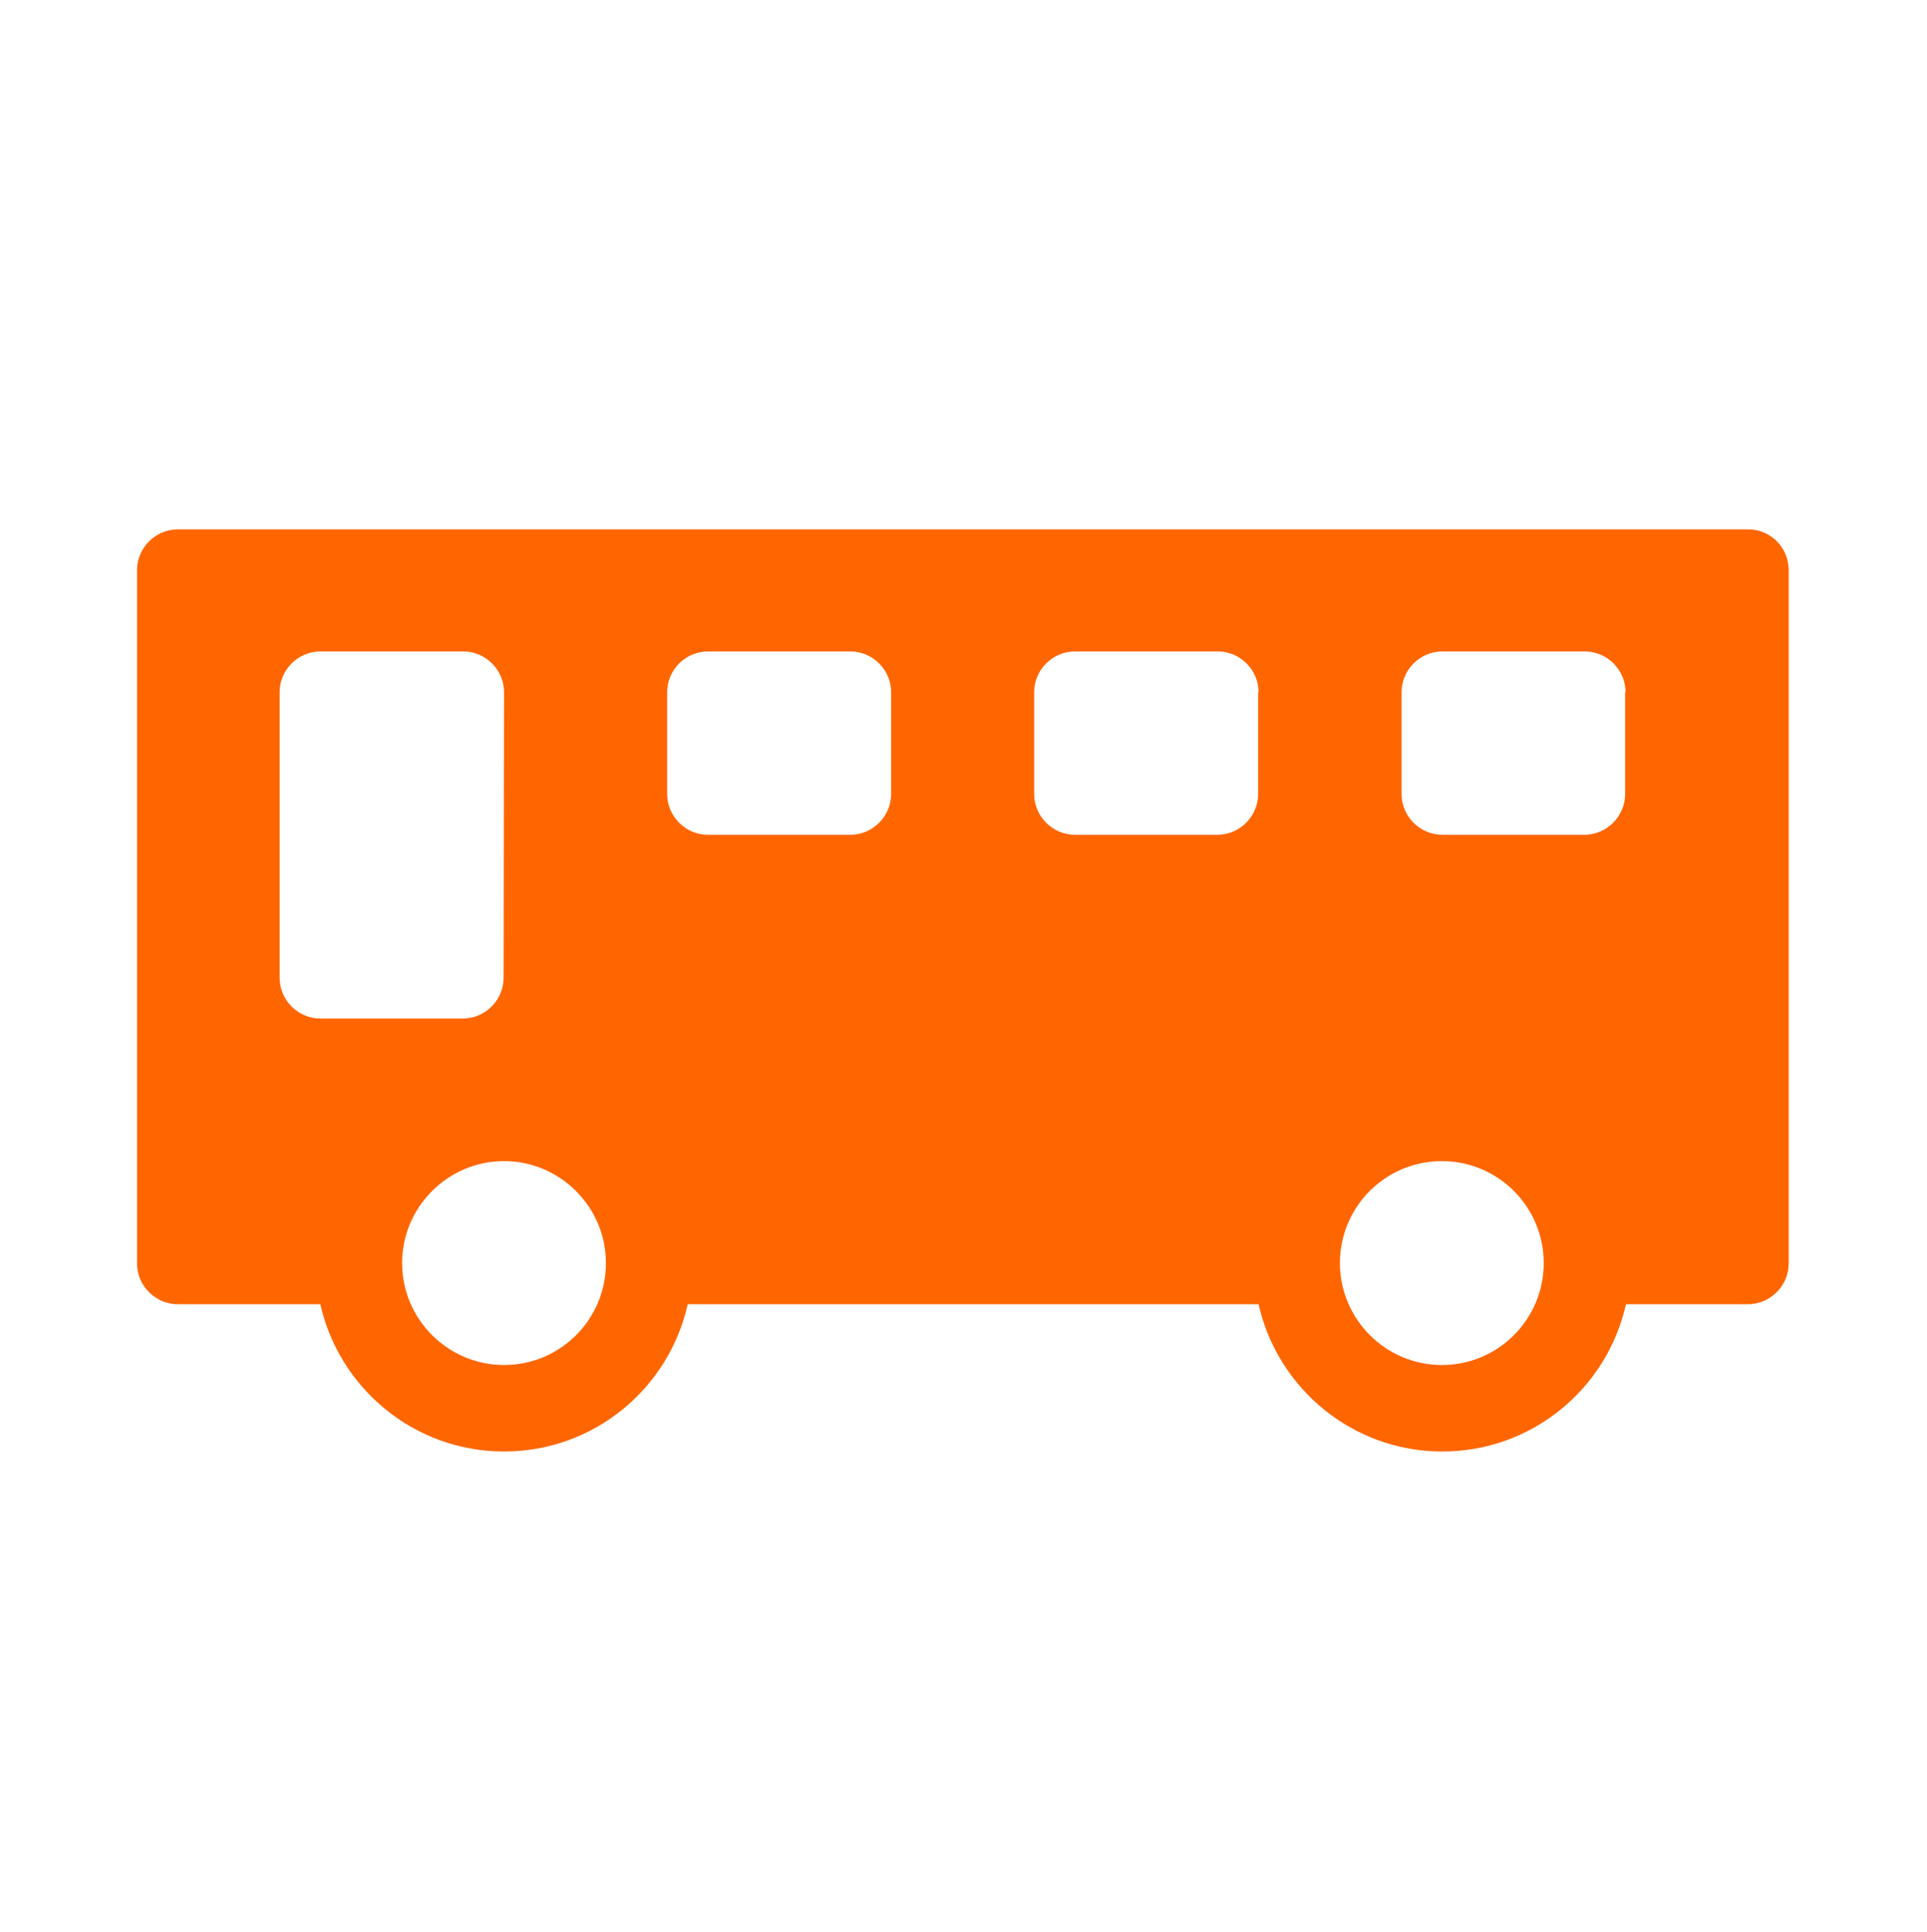 <?xml version="1.0" encoding="utf-8"?>
<!-- Generator: Adobe Illustrator 27.8.1, SVG Export Plug-In . SVG Version: 6.00 Build 0)  -->
<svg version="1.1" id="レイヤー_1" xmlns="http://www.w3.org/2000/svg" xmlns:xlink="http://www.w3.org/1999/xlink" x="0px"
	 y="0px" viewBox="0 0 450 451" style="enable-background:new 0 0 450 451;" xml:space="preserve">
<style type="text/css">
	.st0{fill:#FF6600;}
</style>
<path class="st0" d="M417.7,133.1V295c0,5.2-4.3,9.5-9.5,9.5h-28.5c-4.4,19.7-21.9,34.4-42.9,34.4s-38.5-14.8-42.9-34.4H160.6
	c-4.4,19.7-21.9,34.4-42.9,34.4s-38.5-14.8-42.9-34.4H41.5c-5.2,0-9.5-4.3-9.5-9.5V133.1c0-5.2,4.3-9.5,9.5-9.5h366.6
	C413.4,123.5,417.7,127.8,417.7,133.1z M117.7,161.6c0-5.2-4.3-9.5-9.5-9.5H74.8c-5.2,0-9.5,4.3-9.5,9.5v66.7c0,5.2,4.3,9.5,9.5,9.5
	h33.3c5.2,0,9.5-4.3,9.5-9.5L117.7,161.6L117.7,161.6z M117.7,271.1c-13.1,0-23.8,10.7-23.8,23.8c0,13.1,10.7,23.8,23.8,23.8
	c13.2,0,23.8-10.7,23.8-23.8C141.5,281.8,130.8,271.1,117.7,271.1z M336.7,271.1c-13.2,0-23.8,10.7-23.8,23.8
	c0,13.1,10.7,23.8,23.8,23.8c13.2,0,23.8-10.7,23.8-23.8C360.5,281.8,349.9,271.1,336.7,271.1z M208.1,161.6c0-5.2-4.3-9.5-9.5-9.5
	h-33.3c-5.2,0-9.5,4.3-9.5,9.5v23.8c0,5.2,4.3,9.5,9.5,9.5h33.3c5.2,0,9.5-4.3,9.5-9.5V161.6z M293.9,161.6c0-5.2-4.3-9.5-9.5-9.5
	H251c-5.2,0-9.5,4.3-9.5,9.5v23.8c0,5.2,4.3,9.5,9.5,9.5h33.3c5.2,0,9.5-4.3,9.5-9.5v-23.8H293.9z M379.6,161.6
	c0-5.2-4.3-9.5-9.5-9.5h-33.3c-5.2,0-9.5,4.3-9.5,9.5v23.8c0,5.2,4.3,9.5,9.5,9.5H370c5.2,0,9.5-4.3,9.5-9.5v-23.8H379.6z"/>
</svg>
